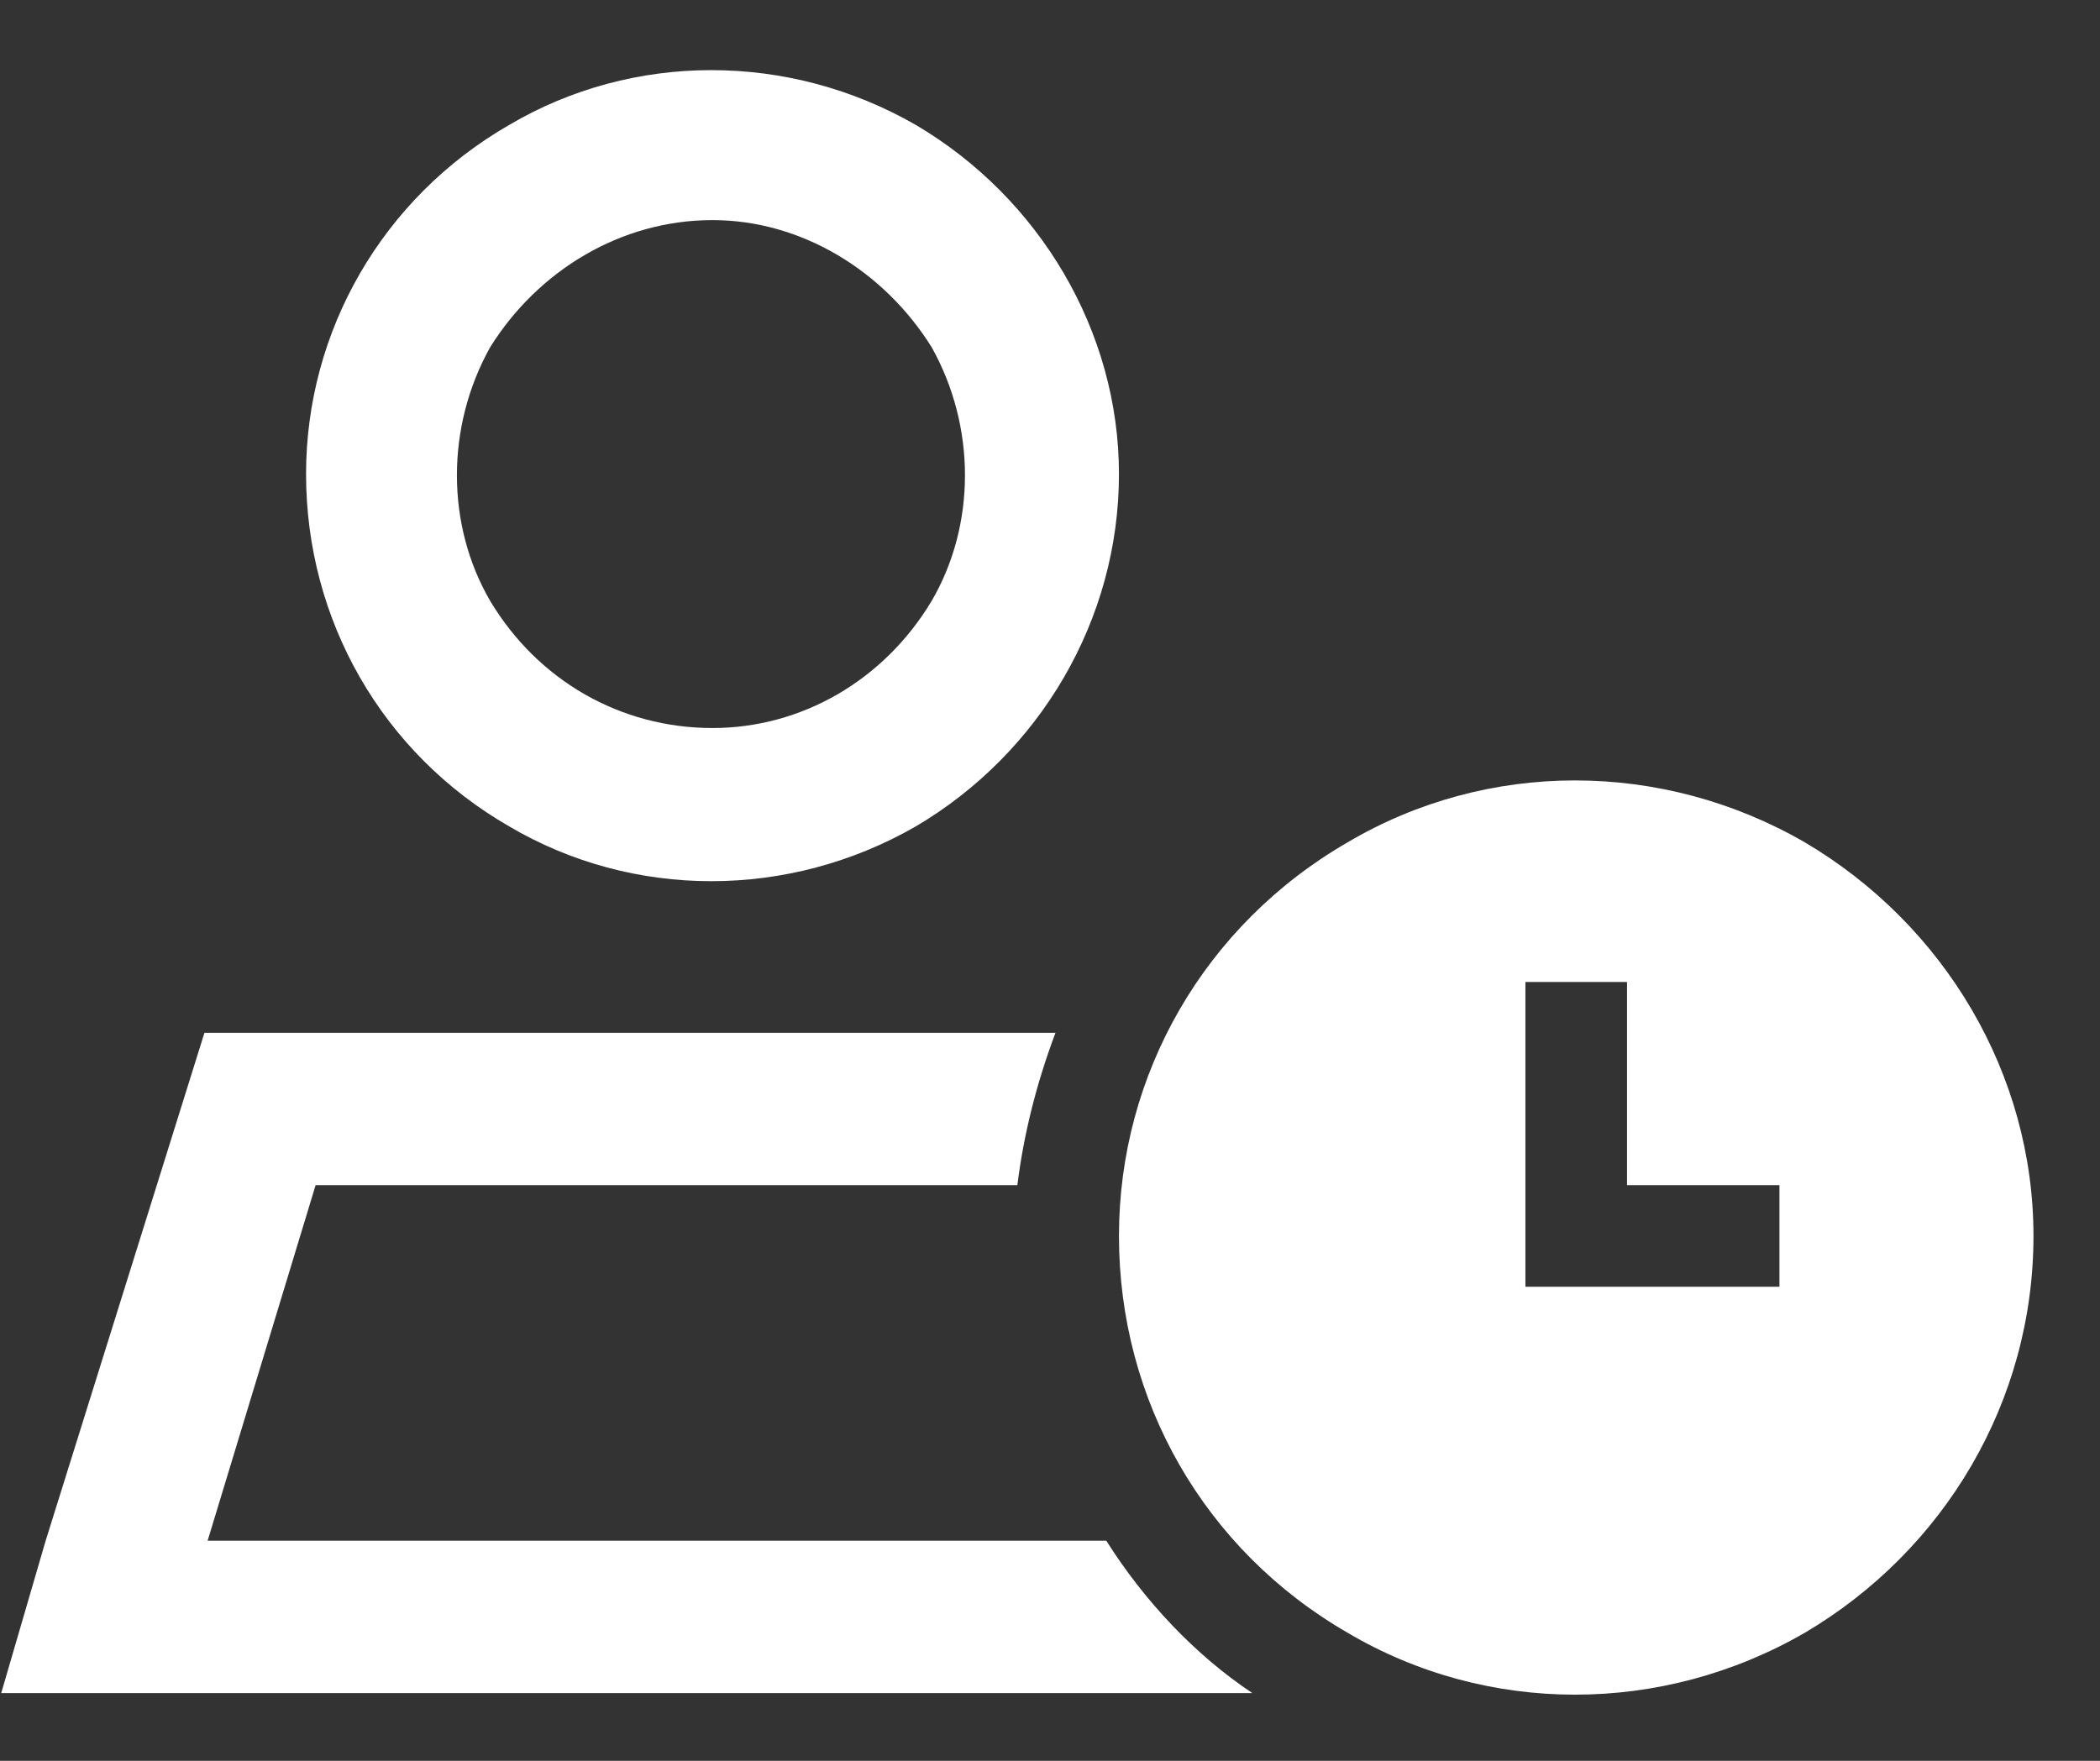 <svg width="31" height="26" viewBox="0 0 31 26" fill="none" xmlns="http://www.w3.org/2000/svg">
<rect x="0" y="0" width="31" height="26" fill="#333333" stroke="none"/>
<path d="M10.518 10.75C11.831 10.75 13.049 10.047 13.752 8.875C14.409 7.75 14.409 6.297 13.752 5.125C13.049 4 11.831 3.25 10.518 3.25C9.159 3.25 7.94 4 7.237 5.125C6.581 6.297 6.581 7.75 7.237 8.875C7.94 10.047 9.159 10.75 10.518 10.75ZM4.659 17.5L3.065 22.75H16.331C16.893 23.641 17.643 24.438 18.487 25H2.362H0.018L0.674 22.75L3.018 15.25H10.518H15.581C15.299 16 15.112 16.75 15.018 17.5H4.659ZM4.518 7C4.518 4.891 5.643 2.922 7.518 1.844C9.346 0.766 11.643 0.766 13.518 1.844C15.346 2.922 16.518 4.891 16.518 7C16.518 9.156 15.346 11.125 13.518 12.203C11.643 13.281 9.346 13.281 7.518 12.203C5.643 11.125 4.518 9.156 4.518 7ZM16.518 18.25C16.518 15.859 17.784 13.656 19.893 12.438C21.956 11.219 24.534 11.219 26.643 12.438C28.706 13.656 30.018 15.859 30.018 18.25C30.018 20.688 28.706 22.891 26.643 24.109C24.534 25.328 21.956 25.328 19.893 24.109C17.784 22.891 16.518 20.688 16.518 18.25ZM24.018 14.5H22.518V15.25V18.25V19H23.268H25.518H26.268V17.5H25.518H24.018V15.25V14.5Z" fill="white"/>
</svg>
